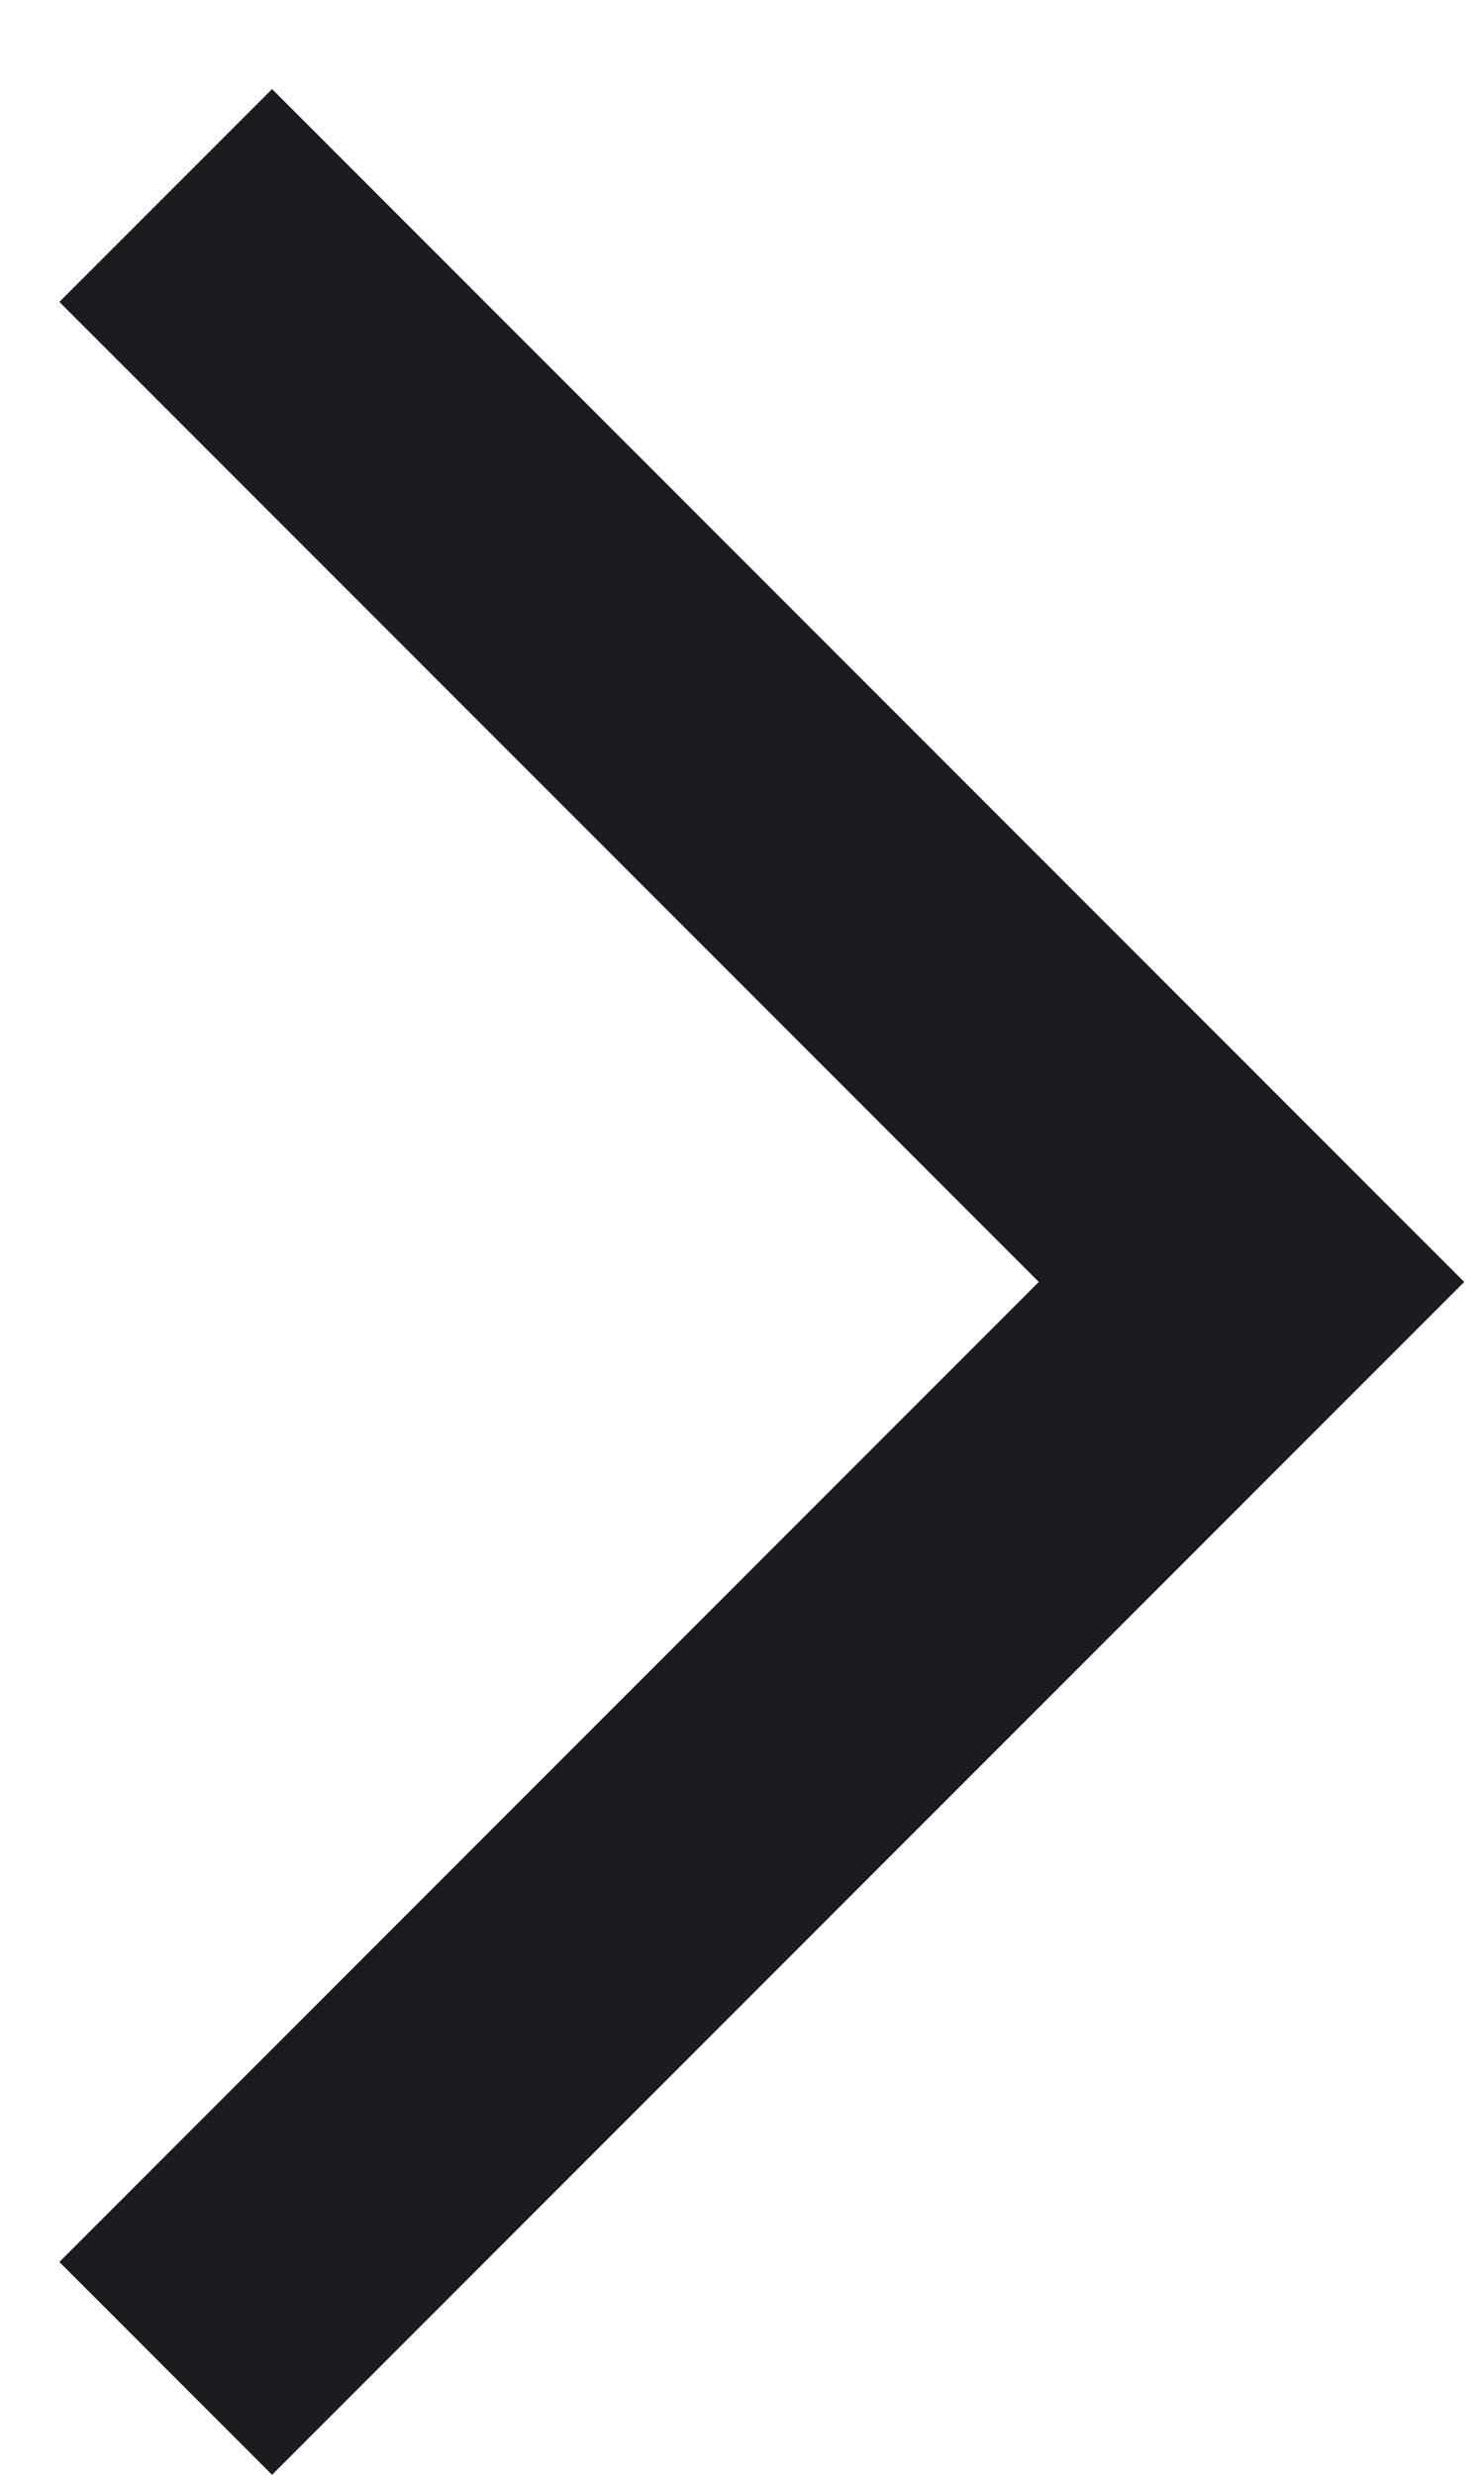 <svg width="15" height="25" viewBox="0 0 15 25" fill="none" xmlns="http://www.w3.org/2000/svg">
<path d="M10.5 12.95L0.6 3.05L2.75 0.9L14.8 12.95L2.75 25L0.6 22.85L10.5 12.95Z" fill="#1C1B1F"/>
</svg>
